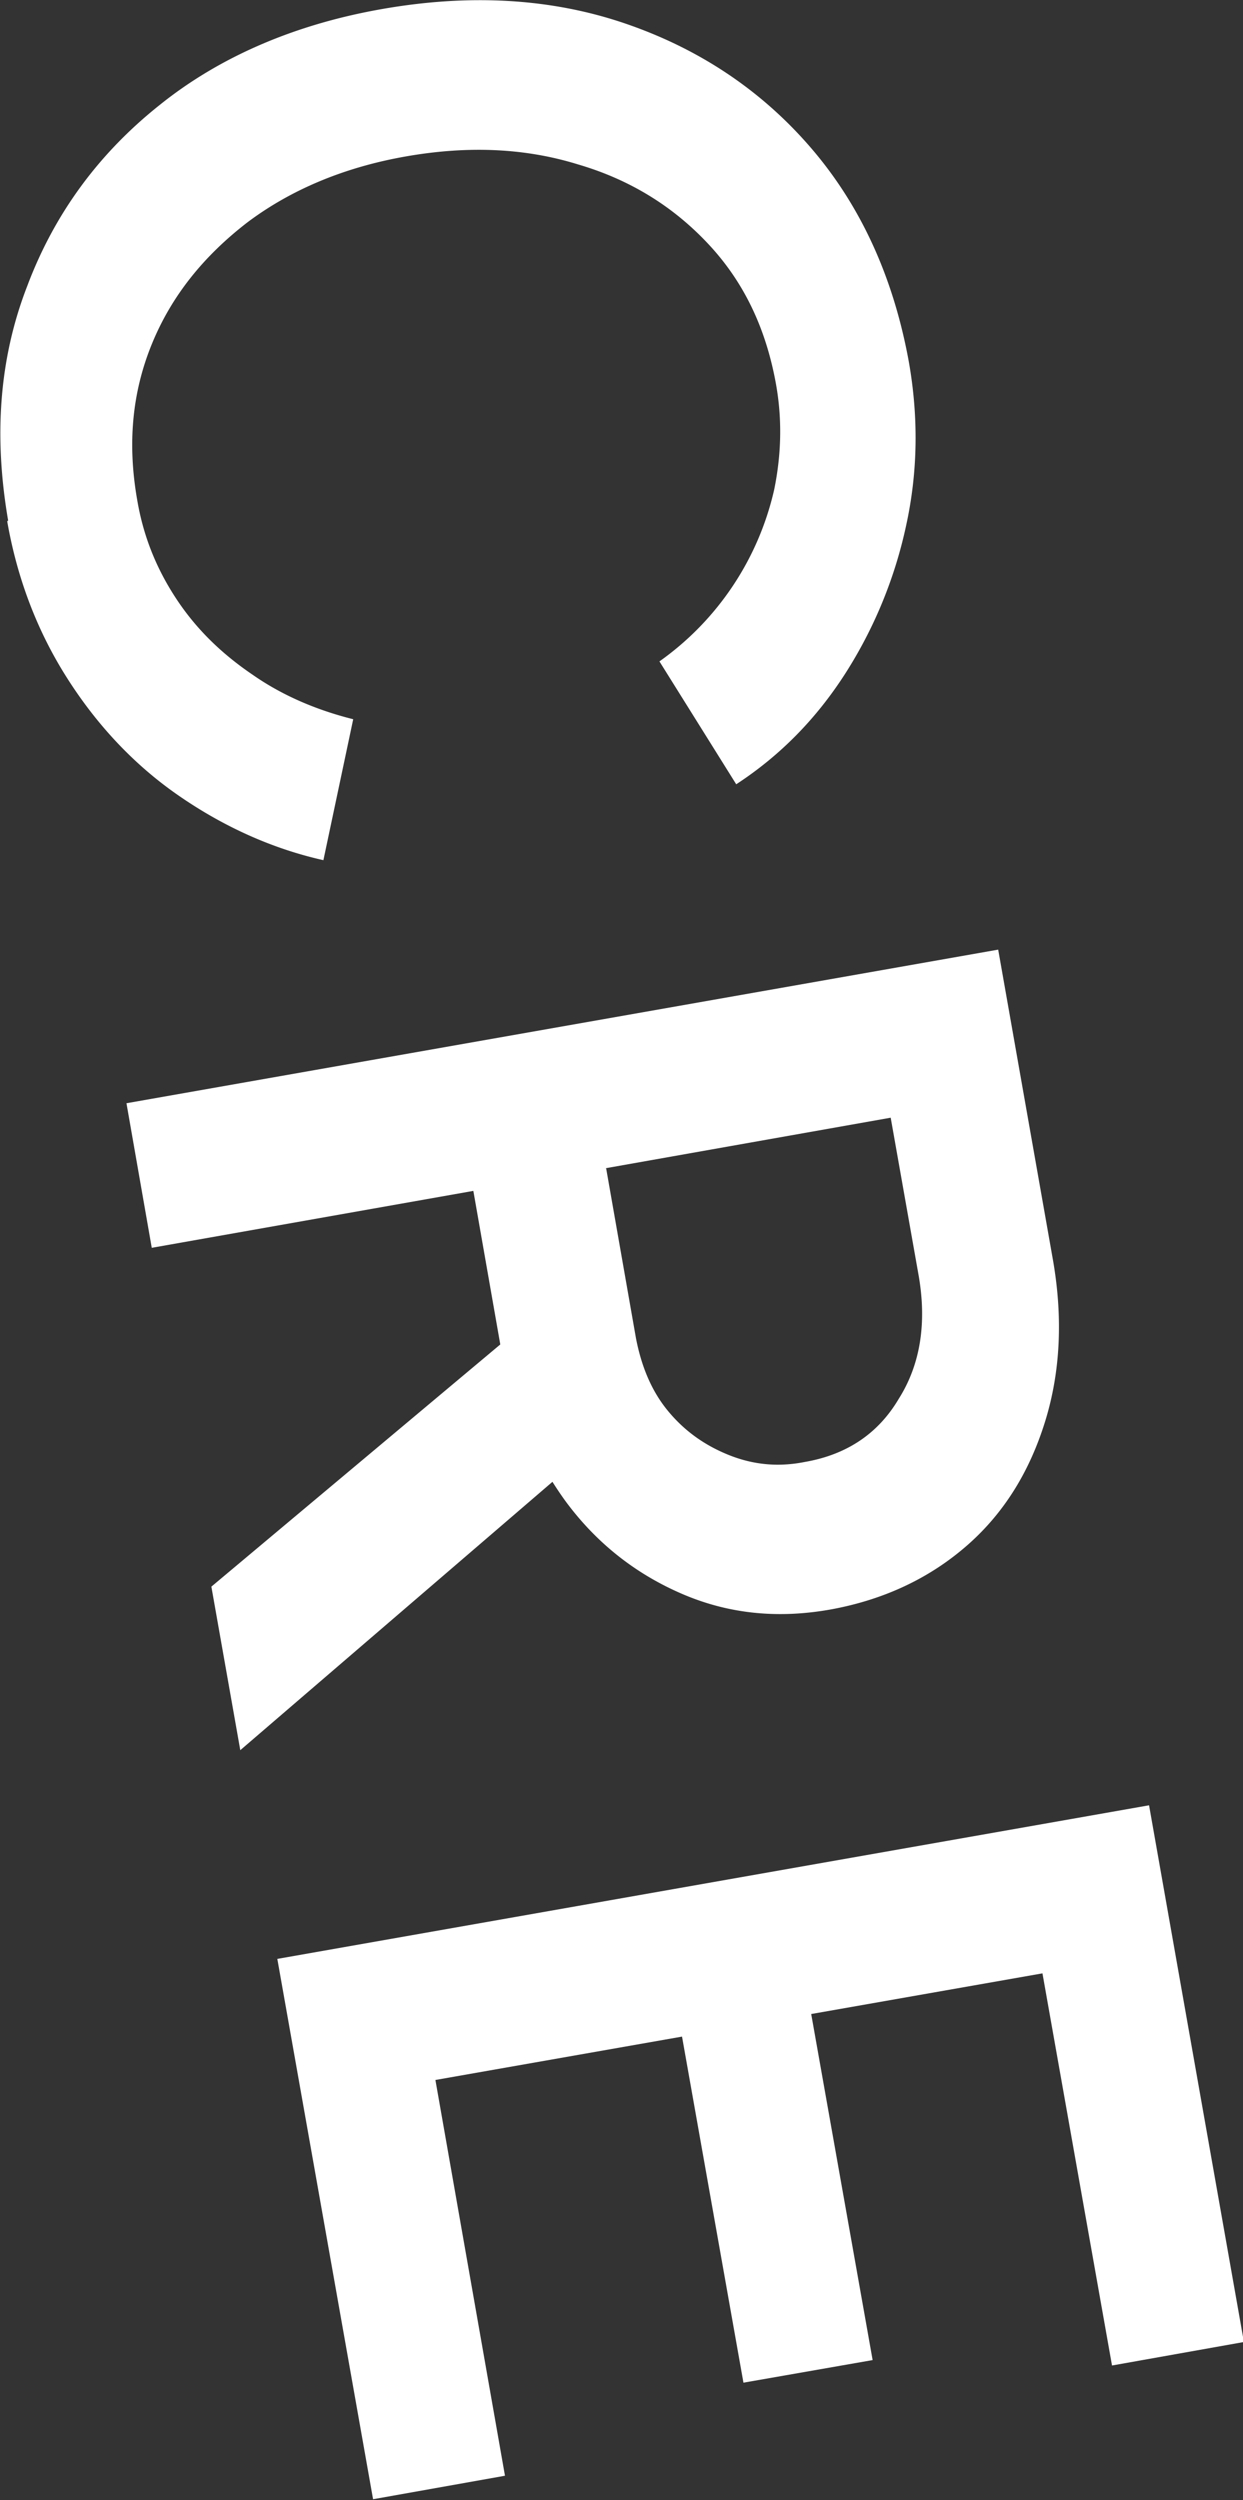 <svg data-name="レイヤー_2" xmlns="http://www.w3.org/2000/svg" viewBox="0 0 13.76 27.67"><rect x="0" y="0" width="13.76" height="27.67" fill="#333333" stroke="none"/><path d="M.09 5.76c-.16-.93-.1-1.79.21-2.59.3-.8.79-1.47 1.47-2.01C2.43.63 3.26.27 4.23.1S6.1-.02 6.92.26c.82.28 1.51.74 2.06 1.38.55.64.91 1.43 1.08 2.36.11.62.1 1.23-.03 1.82a4.97 4.97 0 01-.67 1.63c-.32.5-.72.91-1.21 1.23L7.3 7.32a3.197 3.197 0 001.27-1.9c.08-.39.09-.78.02-1.17-.11-.61-.35-1.12-.74-1.54-.39-.42-.87-.72-1.45-.89-.58-.18-1.21-.21-1.9-.09s-1.28.37-1.76.73c-.48.37-.84.81-1.06 1.35-.22.54-.27 1.11-.16 1.73.07.41.22.77.44 1.1.22.33.5.6.84.83.33.23.71.39 1.11.49l-.33 1.56C3 9.39 2.46 9.14 1.97 8.8s-.9-.78-1.23-1.3C.41 6.98.19 6.4.08 5.77zm1.31 6.45l9.65-1.7.6 3.4c.12.66.09 1.27-.08 1.82-.17.55-.45 1.01-.86 1.37s-.91.6-1.5.71c-.6.11-1.15.05-1.66-.17-.51-.22-.95-.56-1.3-1.04a4.11 4.11 0 01-.71-1.71l-.3-1.71-3.56.63-.28-1.6zm.94 5.35l3.52-2.95 1.07 1.09-4.27 3.67-.32-1.81zm4.37-4.63l.33 1.88c.06.31.17.58.35.8.18.22.4.38.67.49.27.11.55.14.85.08.46-.08.81-.31 1.04-.7.24-.38.31-.84.22-1.36l-.31-1.75-3.16.56zm-3.64 8.75l9.65-1.7 1.05 5.94-1.46.26-.77-4.34-2.56.45.68 3.83-1.43.25-.68-3.83-2.73.48.77 4.38-1.46.26-1.06-5.98z" fill="#fff"/></svg>